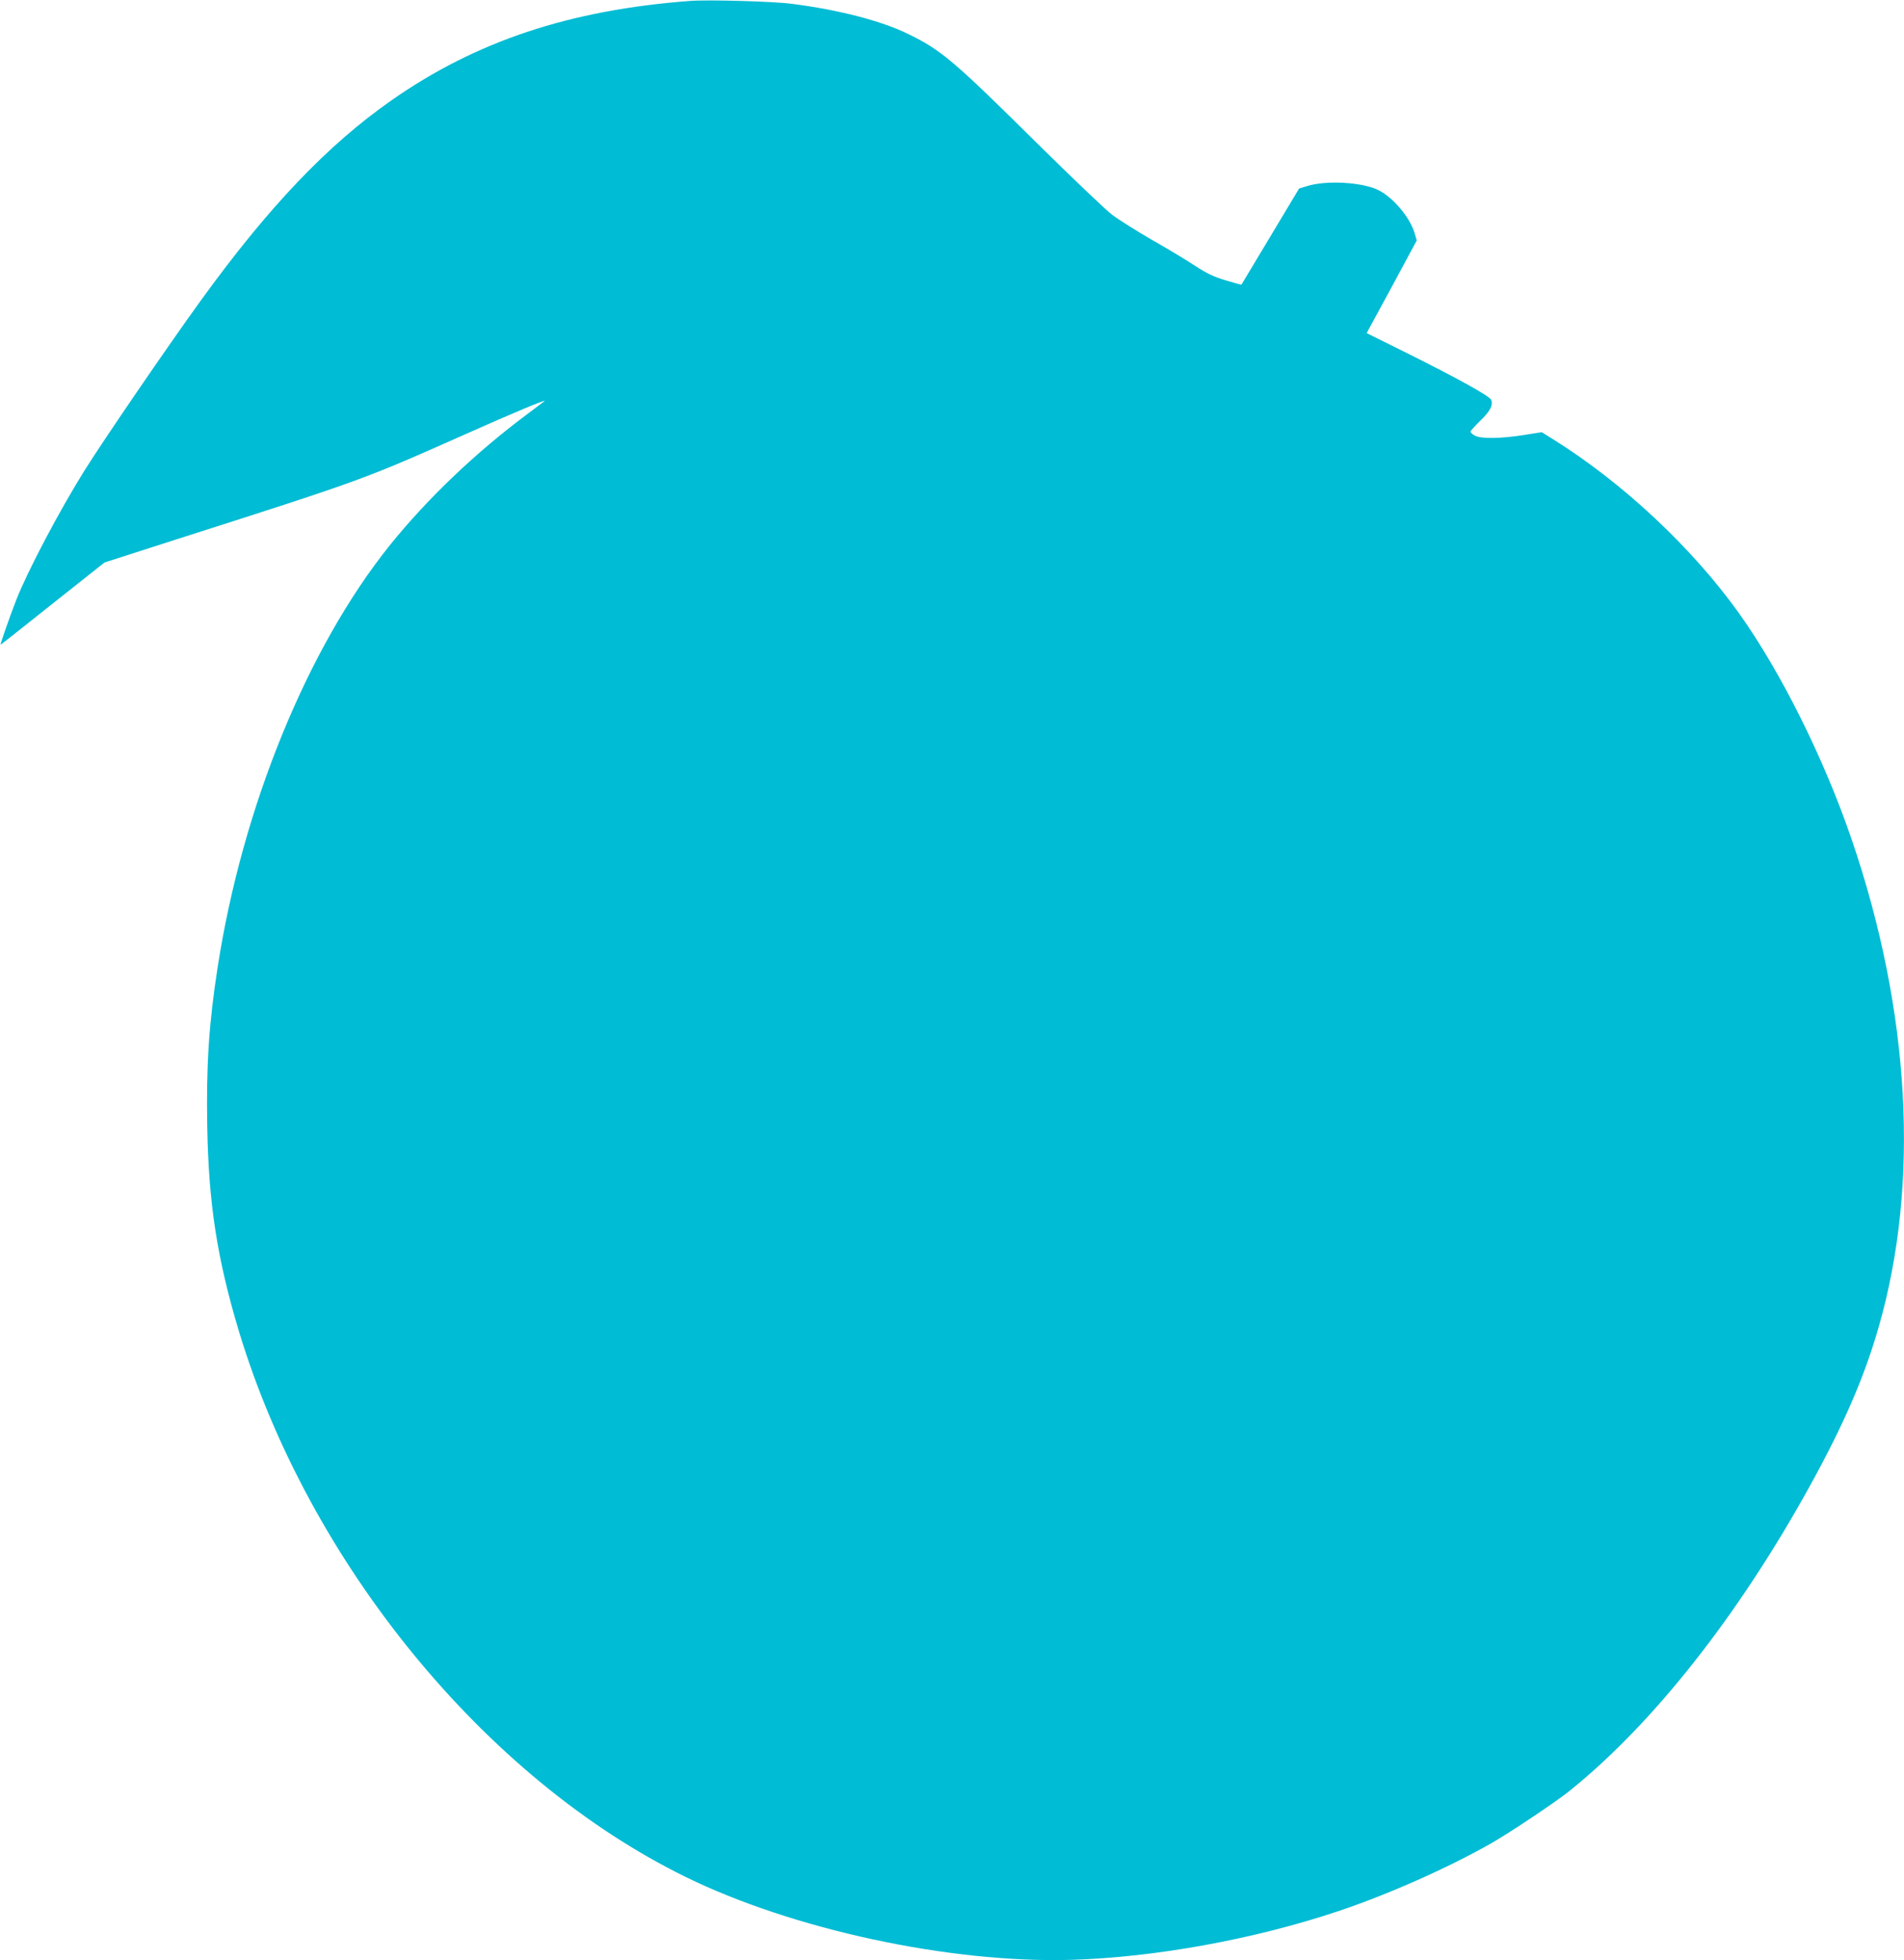 <?xml version="1.0" standalone="no"?>
<!DOCTYPE svg PUBLIC "-//W3C//DTD SVG 20010904//EN"
 "http://www.w3.org/TR/2001/REC-SVG-20010904/DTD/svg10.dtd">
<svg version="1.0" xmlns="http://www.w3.org/2000/svg"
 width="1243pt" height="1280pt" viewBox="0 0 1243 1280"
 preserveAspectRatio="xMidYMid meet">
<g transform="translate(0,1280) scale(0.1,-0.1)"
fill="#00bcd4" stroke="none">
<path d="M4505 12794 c-785 -59 -1398 -263 -1949 -649 -418 -292 -804 -697
-1247 -1310 -210 -290 -632 -907 -756 -1105 -166 -266 -371 -655 -446 -845
-41 -105 -108 -295 -103 -295 1 0 155 121 340 269 l338 268 441 142 c1255 401
1243 397 1927 701 310 138 520 226 505 211 -6 -5 -55 -42 -110 -83 -340 -253
-653 -552 -900 -858 -538 -671 -962 -1709 -1124 -2755 -57 -366 -75 -642 -68
-1039 9 -506 64 -862 206 -1336 457 -1515 1609 -2924 2916 -3565 701 -344
1724 -564 2515 -542 548 16 1193 133 1744 317 329 110 722 285 1001 444 129
74 420 269 510 341 549 441 1110 1154 1578 2006 219 399 349 701 442 1025 269
937 207 2058 -176 3181 -181 530 -463 1096 -737 1480 -304 425 -755 848 -1207
1131 l-80 50 -120 -19 c-148 -23 -275 -25 -315 -4 -17 9 -30 20 -30 26 0 6 29
38 64 72 64 62 83 98 72 135 -8 24 -215 139 -552 307 l-262 130 164 302 163
303 -14 48 c-31 104 -142 235 -239 282 -106 51 -338 64 -463 25 l-52 -16 -187
-312 c-103 -171 -188 -313 -189 -315 -2 -2 -47 10 -102 27 -77 23 -122 44
-199 94 -54 36 -182 113 -284 171 -102 59 -219 133 -260 164 -41 31 -259 239
-485 462 -556 551 -632 614 -850 720 -173 84 -449 156 -755 195 -119 16 -548
28 -665 19z"/>
</g>
</svg>

